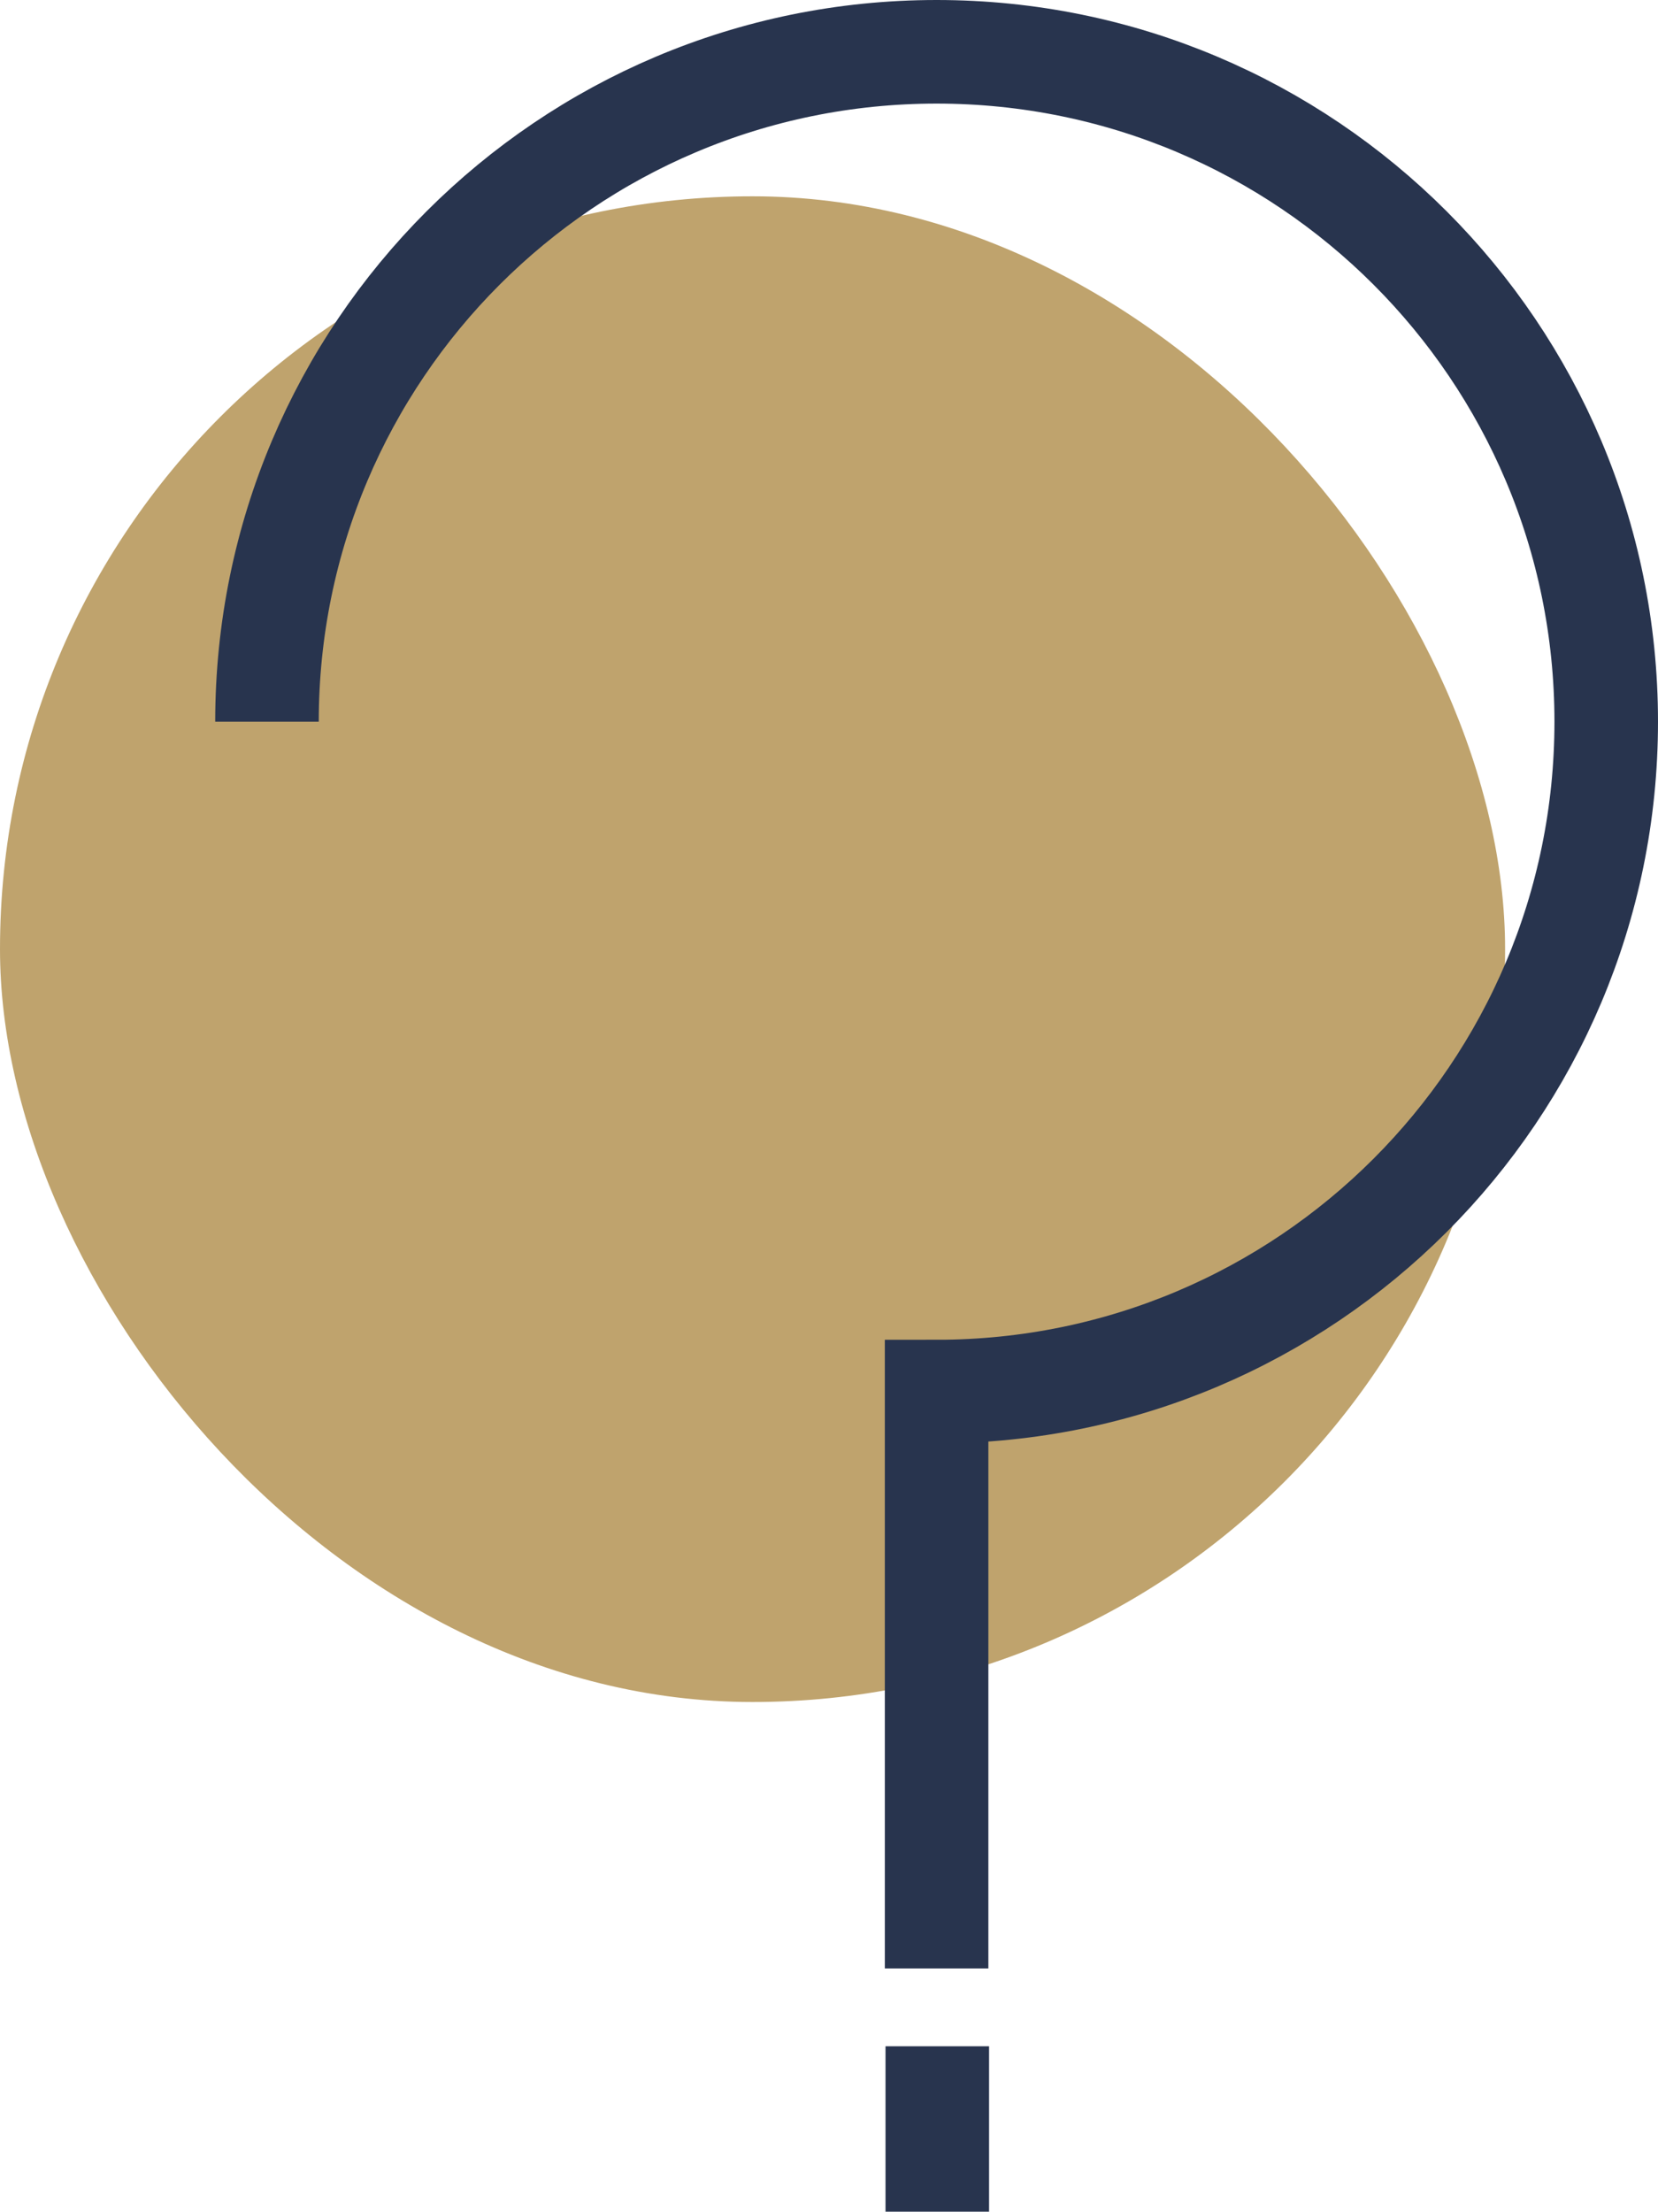 <?xml version="1.0" encoding="UTF-8"?>
<svg id="Warstwa_2" data-name="Warstwa 2" xmlns="http://www.w3.org/2000/svg" viewBox="0 0 96.07 128.1">
  <defs>
    <style>
      .cls-1 {
        fill: #bfa36d;
      }

      .cls-2 {
        fill: none;
        stroke: #28344e;
        stroke-width: 6px;
      }
    </style>
  </defs>
  <g id="Warstwa_1-2" data-name="Warstwa 1">
    <g>
      <rect class="cls-1" x="0" y="11.37" width="87.21" height="87.21" rx="43.6" ry="43.6"/>
      <g>
        <line class="cls-2" x1="54.31" y1="128.1" x2="54.31" y2="118.52"/>
        <path class="cls-2" d="M15.47,41.8C15.47,20.37,32.84,3,54.27,3s38.8,17.37,38.8,38.8-17.37,38.8-38.8,38.8v33.41"/>
      </g>
    </g>
  </g>
</svg>